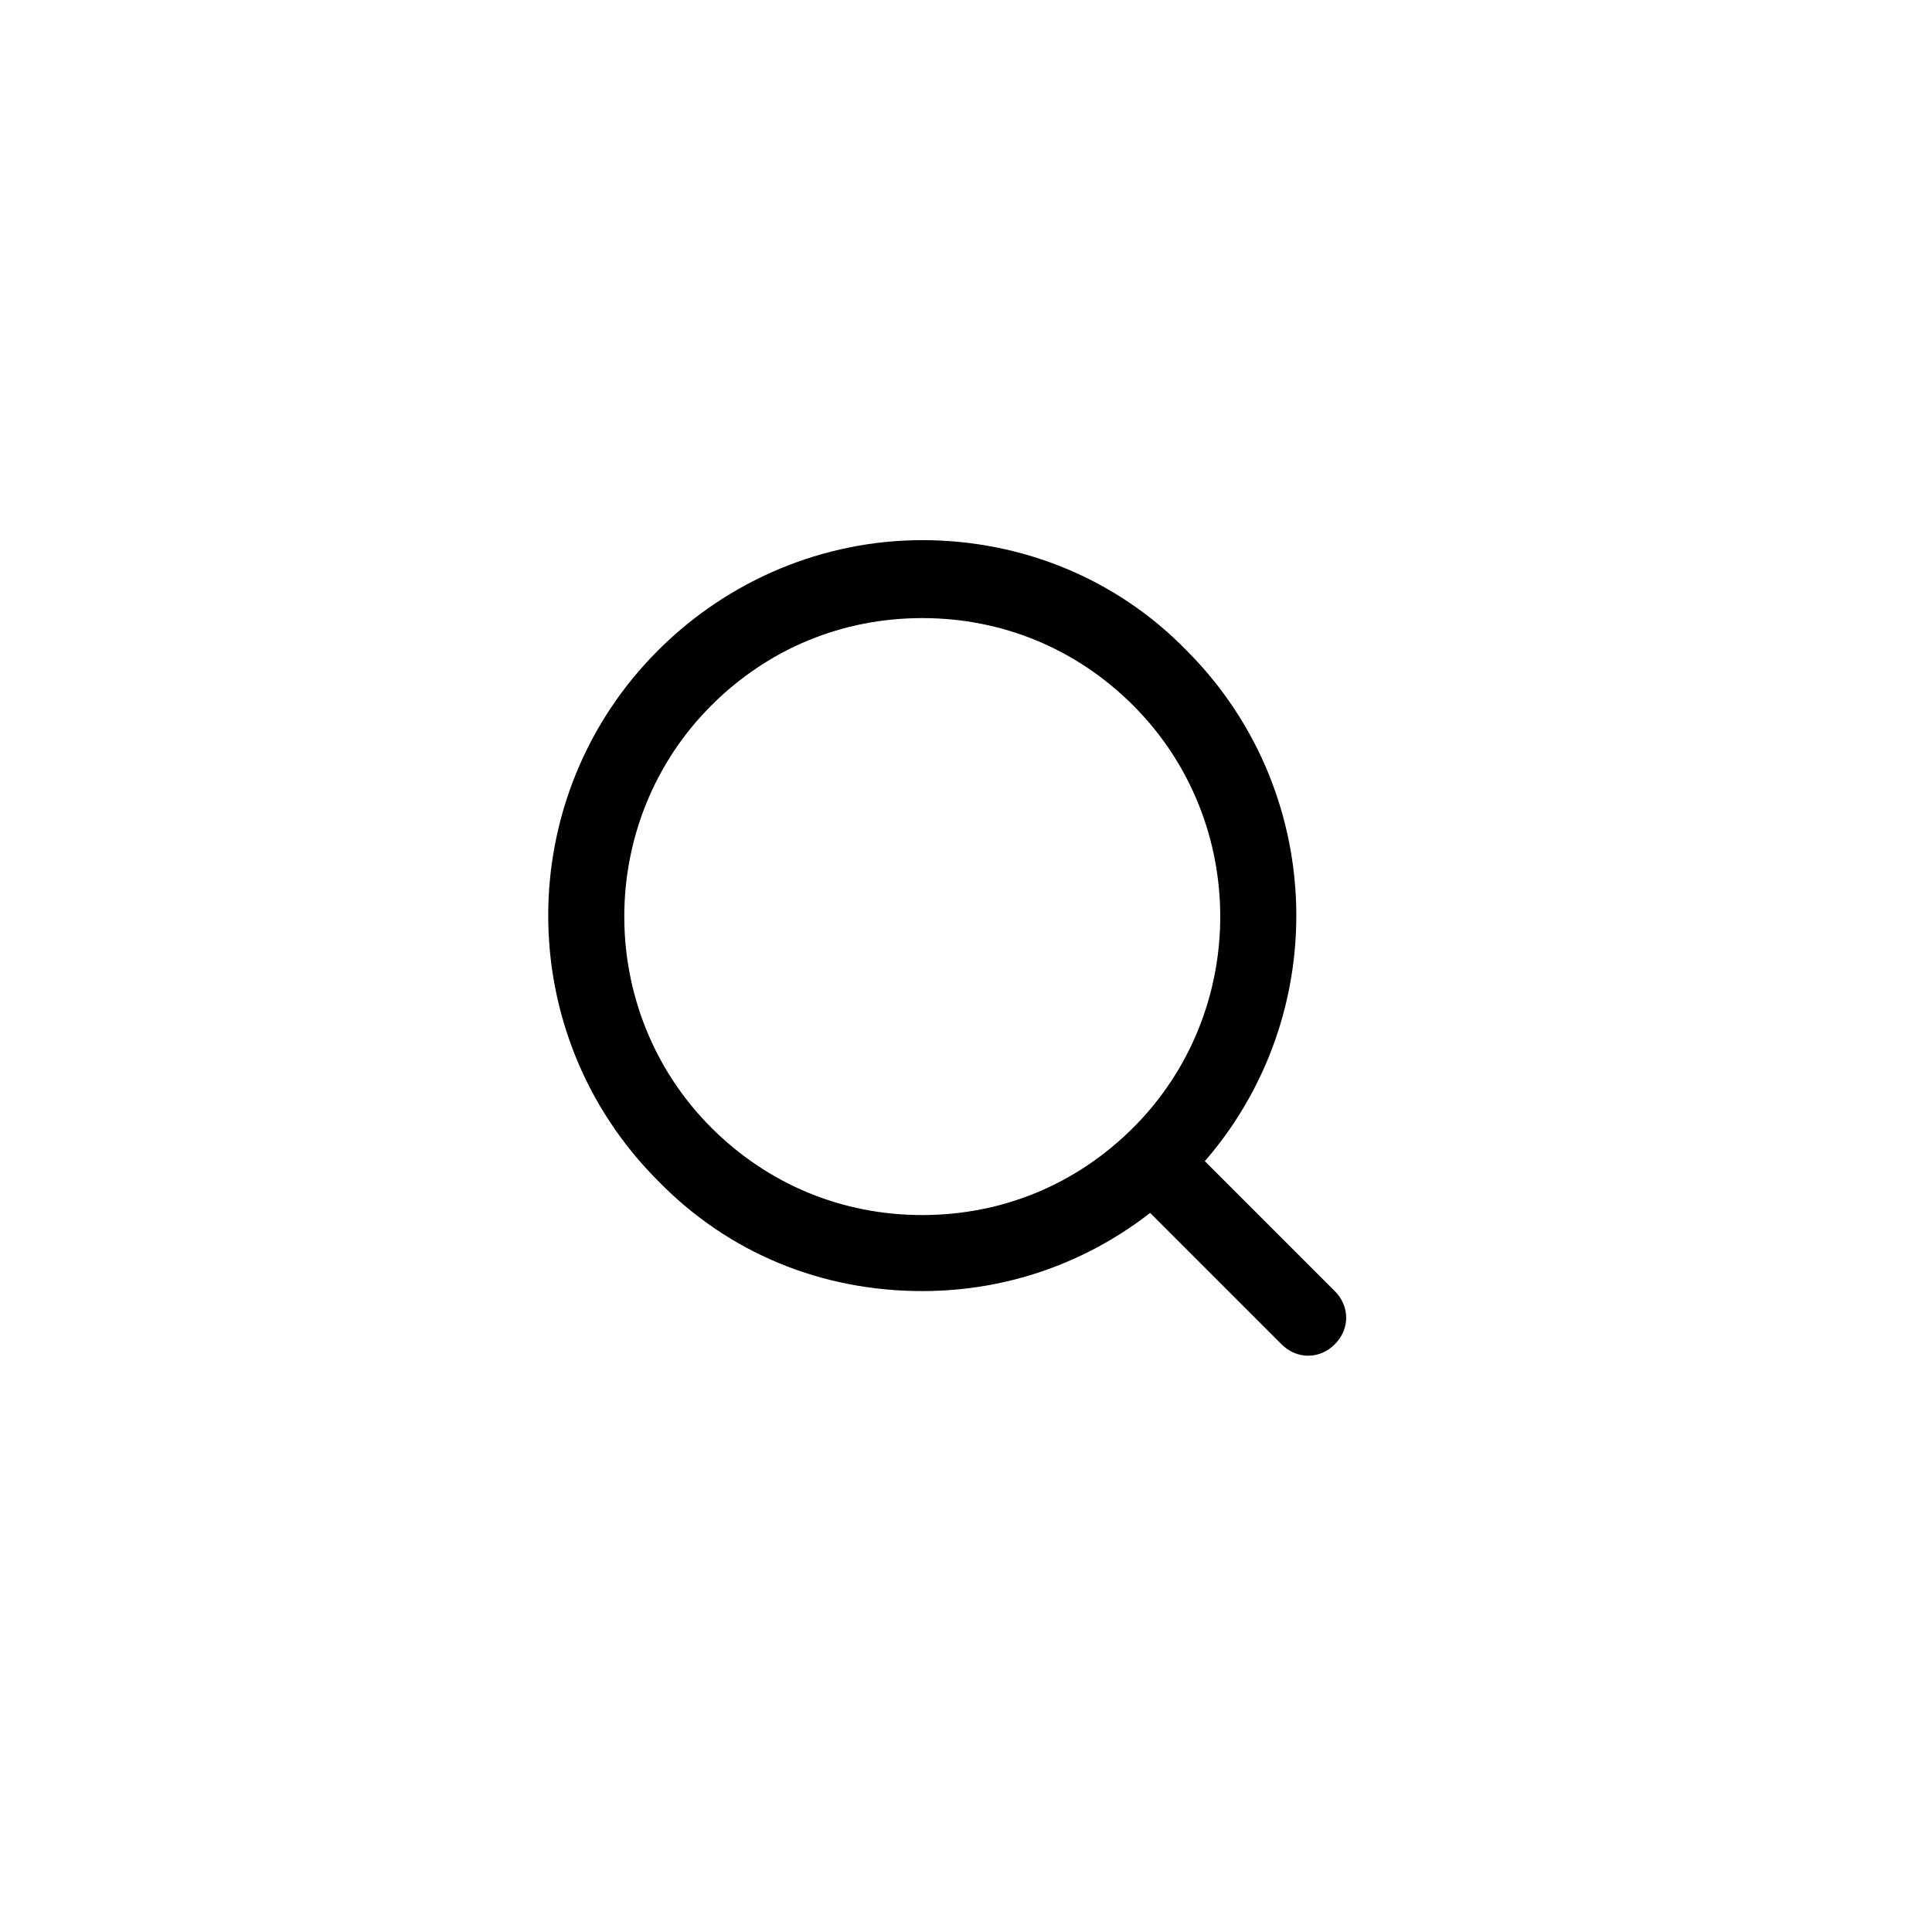 <?xml version="1.0" encoding="UTF-8"?>
<!-- Uploaded to: SVG Repo, www.svgrepo.com, Generator: SVG Repo Mixer Tools -->
<svg fill="#000000" width="800px" height="800px" version="1.1" viewBox="144 144 512 512" xmlns="http://www.w3.org/2000/svg">
 <g>
  <path d="m388.41 486.15c-26.703 0-51.387-10.078-70.031-29.223-38.793-38.793-38.793-101.77 0-140.56 18.641-18.641 43.832-29.223 70.031-29.223 26.199 0 51.387 10.078 70.031 29.223 38.793 38.793 38.793 101.77 0 140.56-18.641 18.645-43.328 29.223-70.031 29.223zm0-178.35c-21.16 0-40.809 8.062-55.922 23.176-30.73 30.73-30.73 81.113 0 111.85 15.113 15.113 34.762 23.176 55.922 23.176s40.809-8.062 55.922-23.176c30.73-30.73 30.73-81.113 0-111.85-15.113-15.113-34.762-23.176-55.922-23.176z"/>
  <path d="m490.68 503.28c-2.519 0-5.039-1.008-7.055-3.023l-39.801-39.801c-4.031-4.031-4.031-10.078 0-14.105 4.031-4.031 10.078-4.031 14.105 0l39.801 39.801c4.031 4.031 4.031 10.078 0 14.105-2.012 2.016-4.531 3.023-7.051 3.023z"/>
 </g>
</svg>